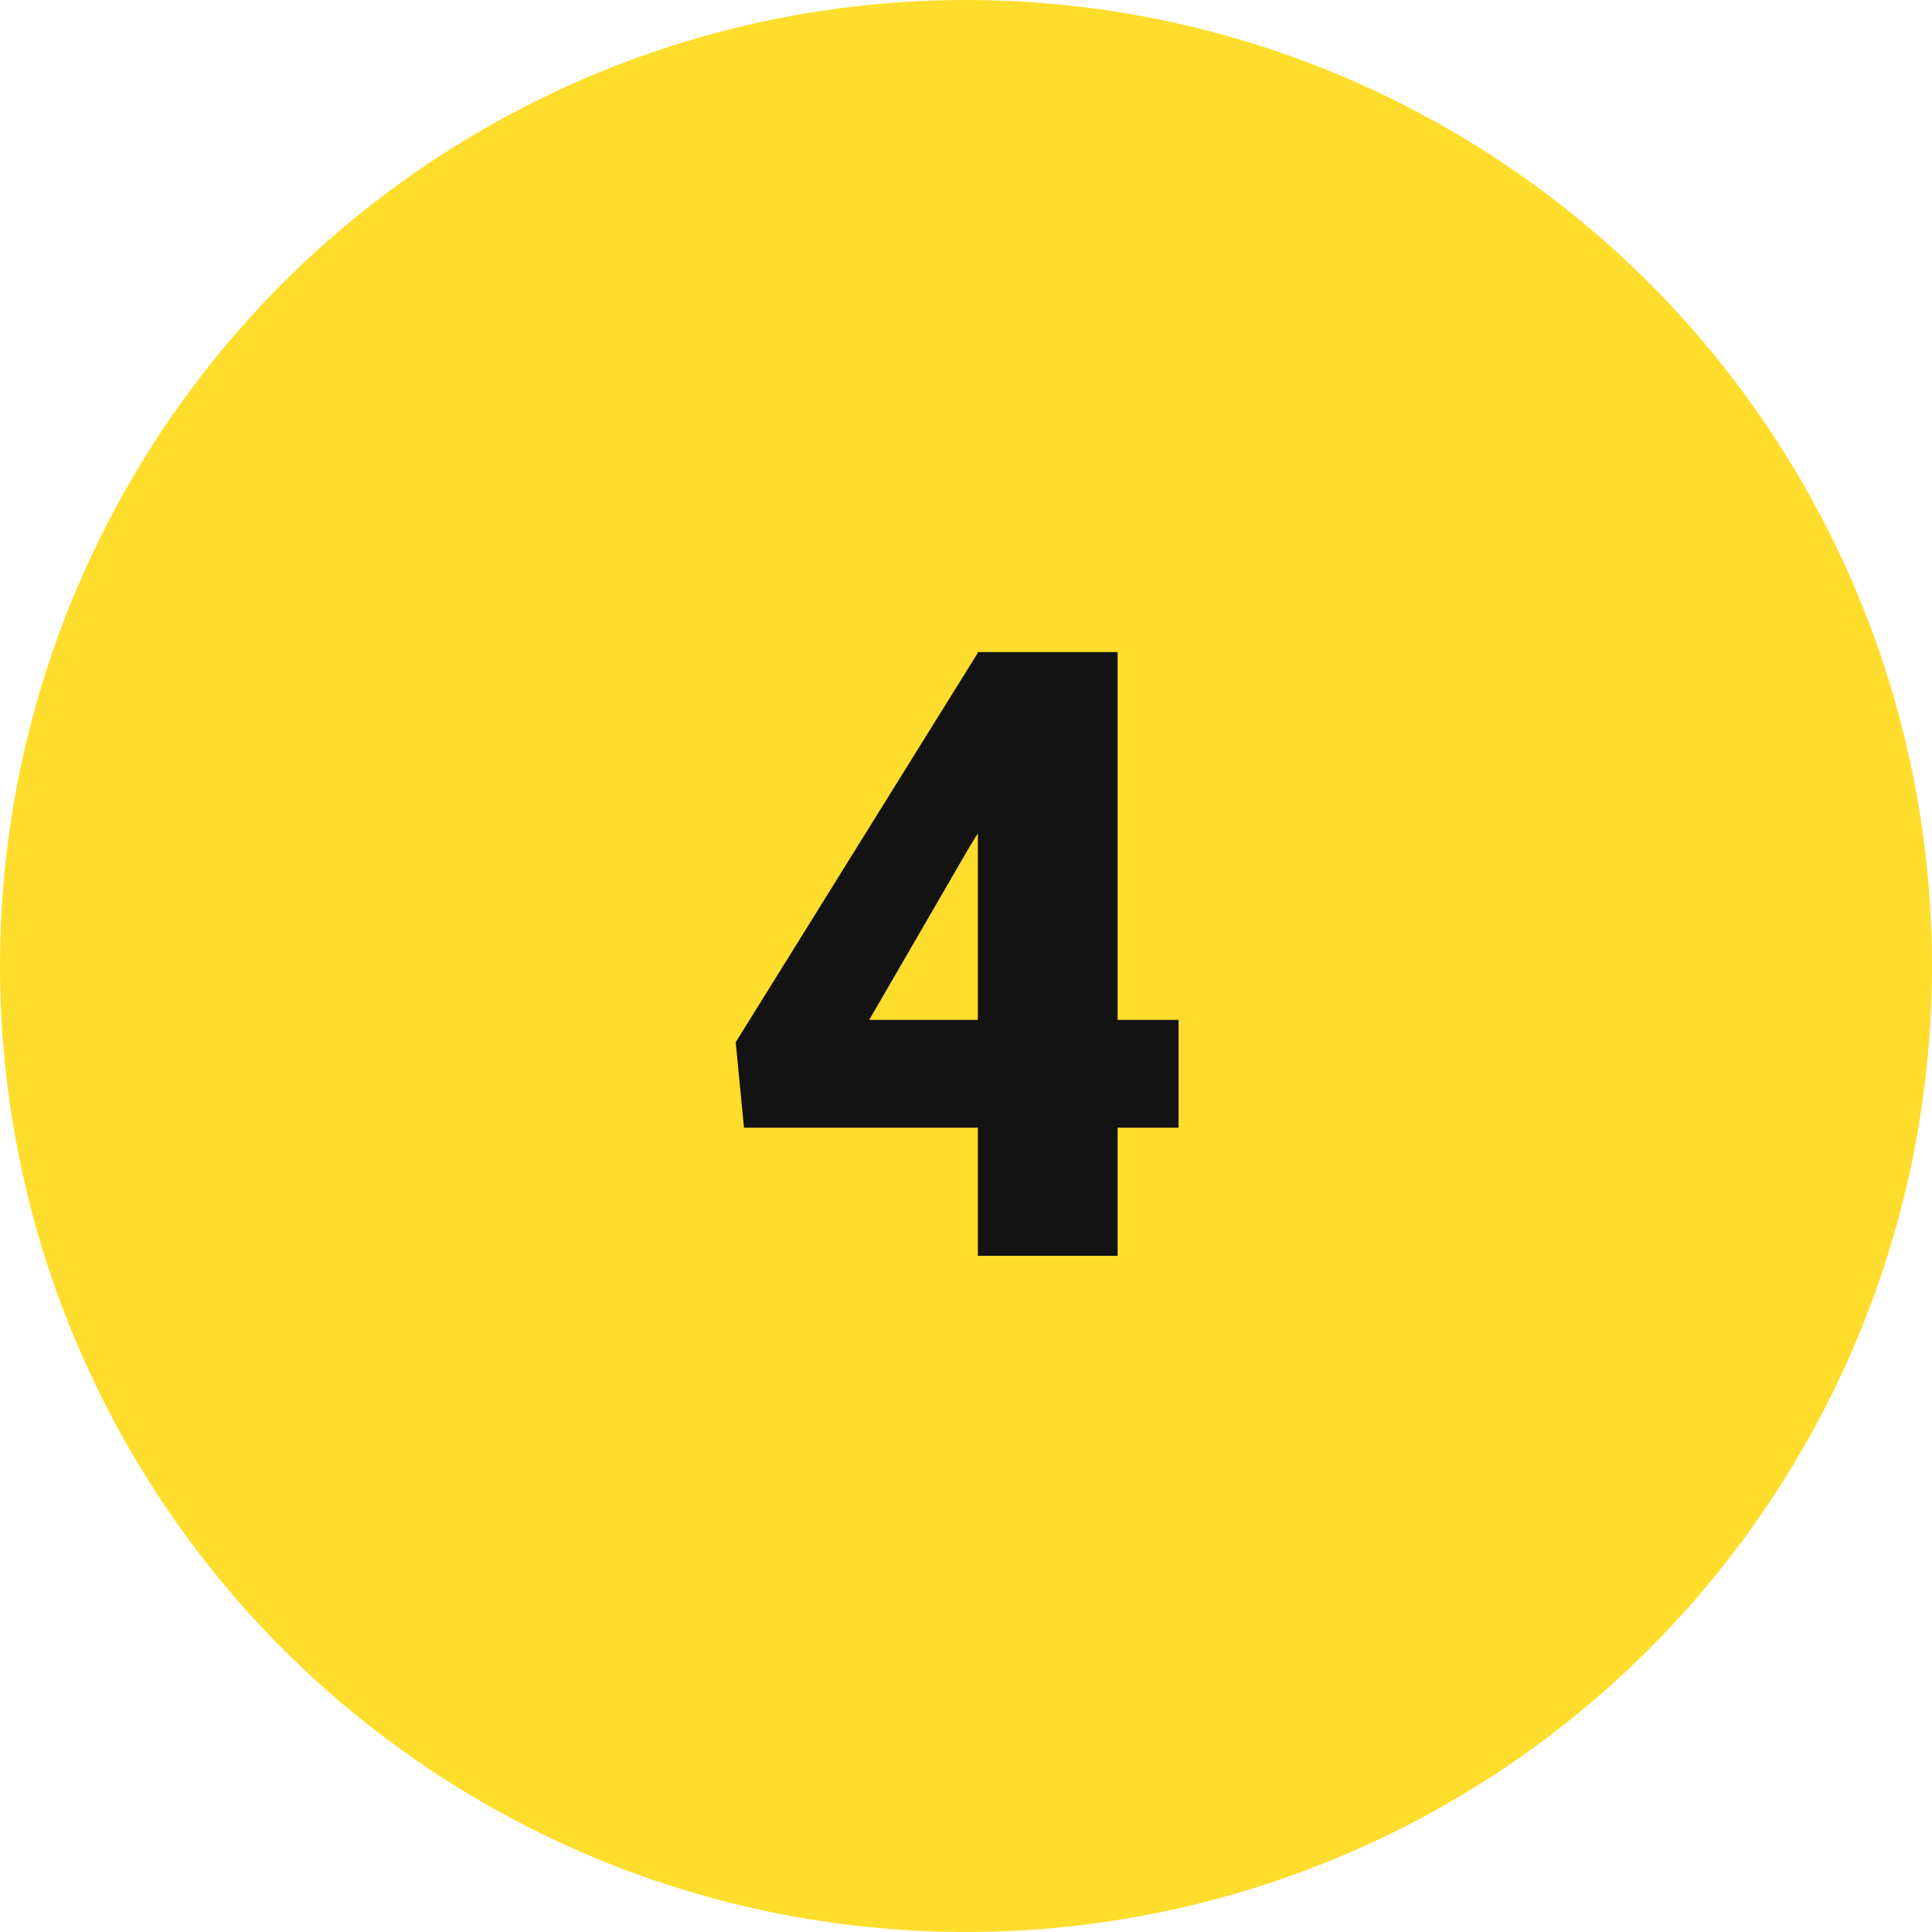 <?xml version="1.0" encoding="UTF-8"?> <svg xmlns="http://www.w3.org/2000/svg" width="151" height="151" viewBox="0 0 151 151" fill="none"> <circle cx="75.5" cy="75.5" r="75.5" fill="#FFDD2C"></circle> <path d="M92.113 79.71V88.136H58.148L57.5 81.46L76.46 50.964H85.08L75.714 66.293L67.936 79.71H92.113ZM87.349 50.964V98.151H76.427V50.964H87.349Z" fill="#131313"></path> </svg> 